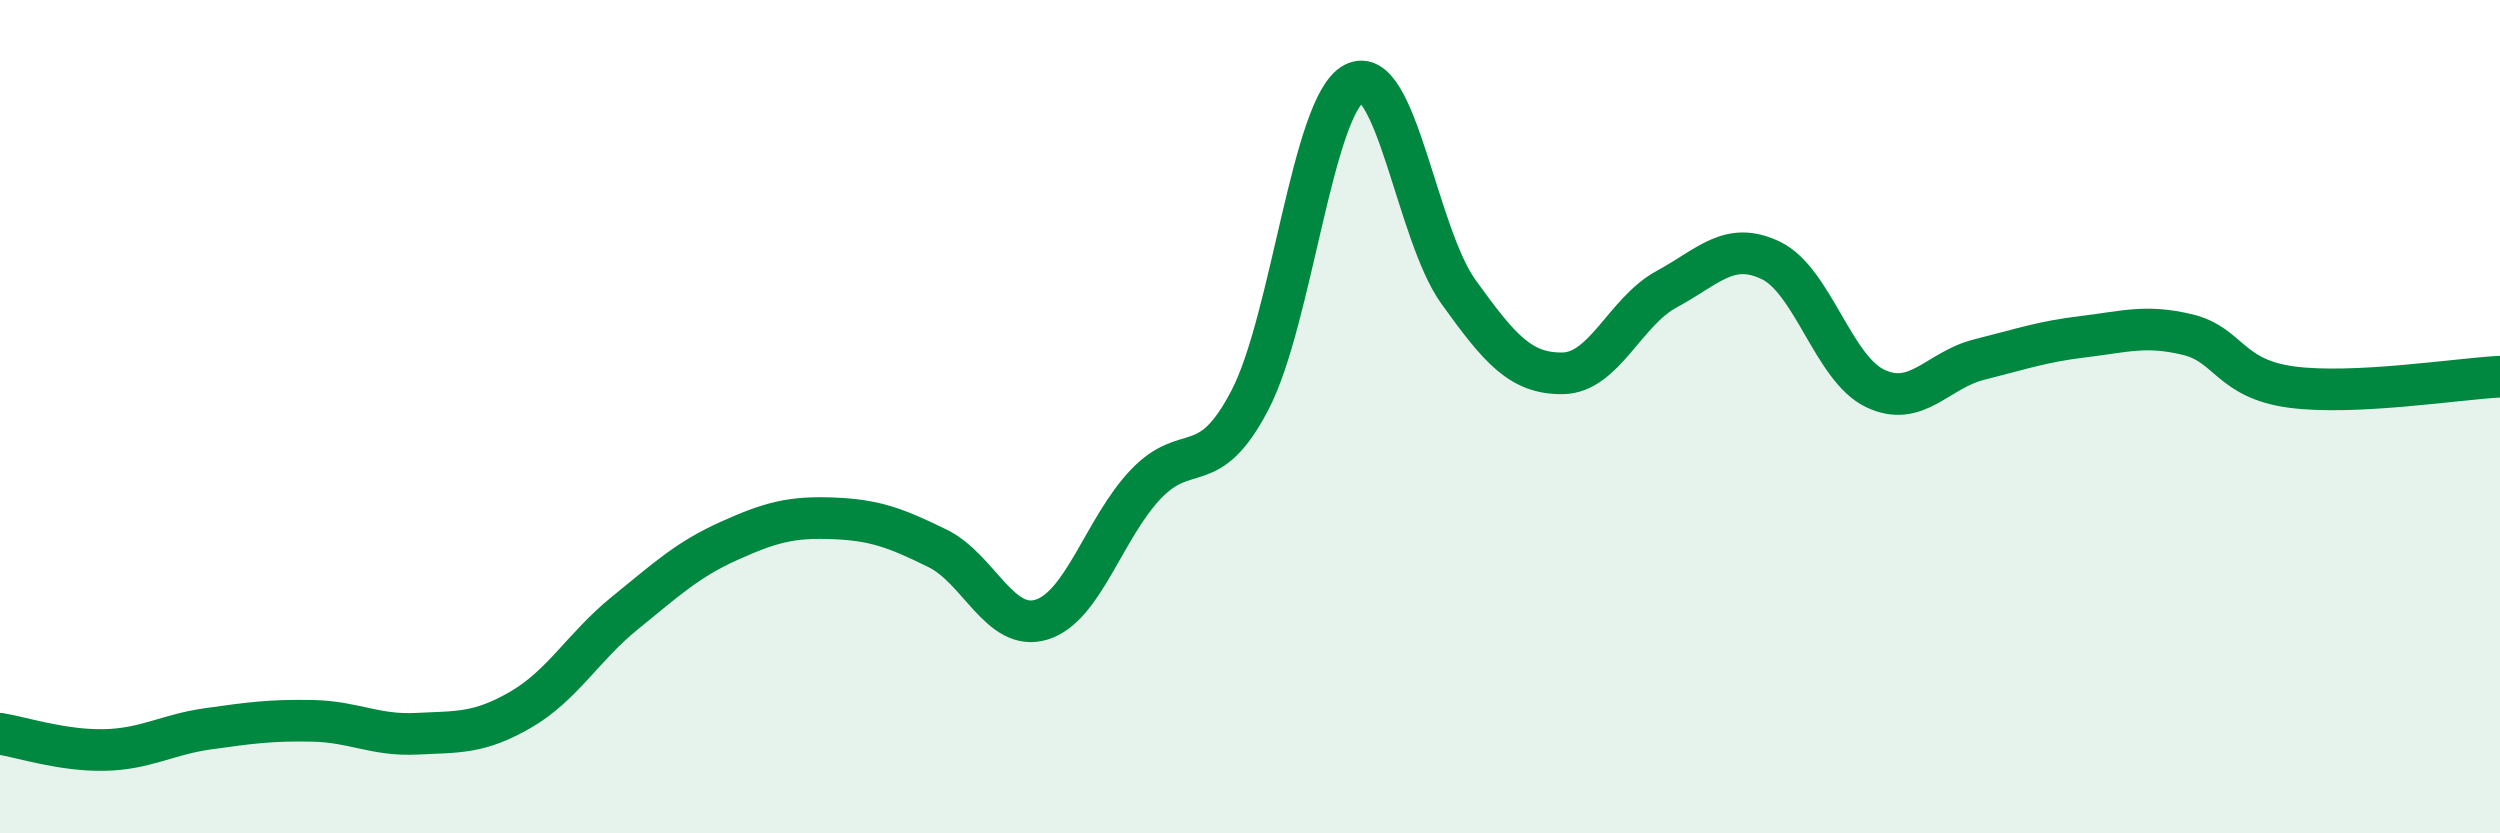 
    <svg width="60" height="20" viewBox="0 0 60 20" xmlns="http://www.w3.org/2000/svg">
      <path
        d="M 0,17.61 C 0.5,17.69 1.5,18.02 2.5,18 C 3.5,17.98 4,17.63 5,17.49 C 6,17.35 6.5,17.28 7.5,17.3 C 8.5,17.32 9,17.66 10,17.61 C 11,17.56 11.5,17.61 12.5,17.03 C 13.5,16.45 14,15.52 15,14.71 C 16,13.9 16.5,13.43 17.5,12.98 C 18.5,12.53 19,12.4 20,12.44 C 21,12.48 21.5,12.67 22.5,13.16 C 23.5,13.65 24,15.18 25,14.87 C 26,14.56 26.5,12.67 27.5,11.62 C 28.5,10.57 29,11.52 30,9.6 C 31,7.68 31.5,2.52 32.5,2 C 33.5,1.48 34,5.61 35,7 C 36,8.39 36.5,8.97 37.5,8.96 C 38.5,8.95 39,7.48 40,6.94 C 41,6.4 41.5,5.77 42.5,6.25 C 43.5,6.73 44,8.84 45,9.32 C 46,9.8 46.5,8.88 47.5,8.63 C 48.5,8.38 49,8.2 50,8.08 C 51,7.96 51.5,7.79 52.5,8.03 C 53.5,8.27 53.5,9.09 55,9.29 C 56.5,9.49 59,9.09 60,9.04L60 20L0 20Z"
        fill="#008740"
        opacity="0.1"
        stroke-linecap="round"
        stroke-linejoin="round"
      />
      <path
        d="M 0,17.61 C 0.5,17.69 1.5,18.02 2.5,18 C 3.5,17.98 4,17.63 5,17.49 C 6,17.35 6.5,17.28 7.5,17.3 C 8.5,17.32 9,17.66 10,17.61 C 11,17.56 11.5,17.61 12.5,17.03 C 13.5,16.45 14,15.52 15,14.71 C 16,13.9 16.5,13.43 17.5,12.98 C 18.5,12.53 19,12.4 20,12.44 C 21,12.48 21.5,12.67 22.5,13.16 C 23.5,13.65 24,15.18 25,14.87 C 26,14.56 26.5,12.67 27.5,11.62 C 28.5,10.57 29,11.52 30,9.6 C 31,7.68 31.5,2.52 32.5,2 C 33.5,1.48 34,5.61 35,7 C 36,8.39 36.5,8.97 37.5,8.96 C 38.5,8.95 39,7.48 40,6.94 C 41,6.4 41.5,5.77 42.5,6.25 C 43.5,6.73 44,8.84 45,9.32 C 46,9.8 46.5,8.88 47.5,8.63 C 48.5,8.38 49,8.2 50,8.08 C 51,7.96 51.5,7.79 52.5,8.03 C 53.5,8.27 53.5,9.09 55,9.29 C 56.5,9.49 59,9.09 60,9.04"
        stroke="#008740"
        stroke-width="1"
        fill="none"
        stroke-linecap="round"
        stroke-linejoin="round"
      />
    </svg>
  